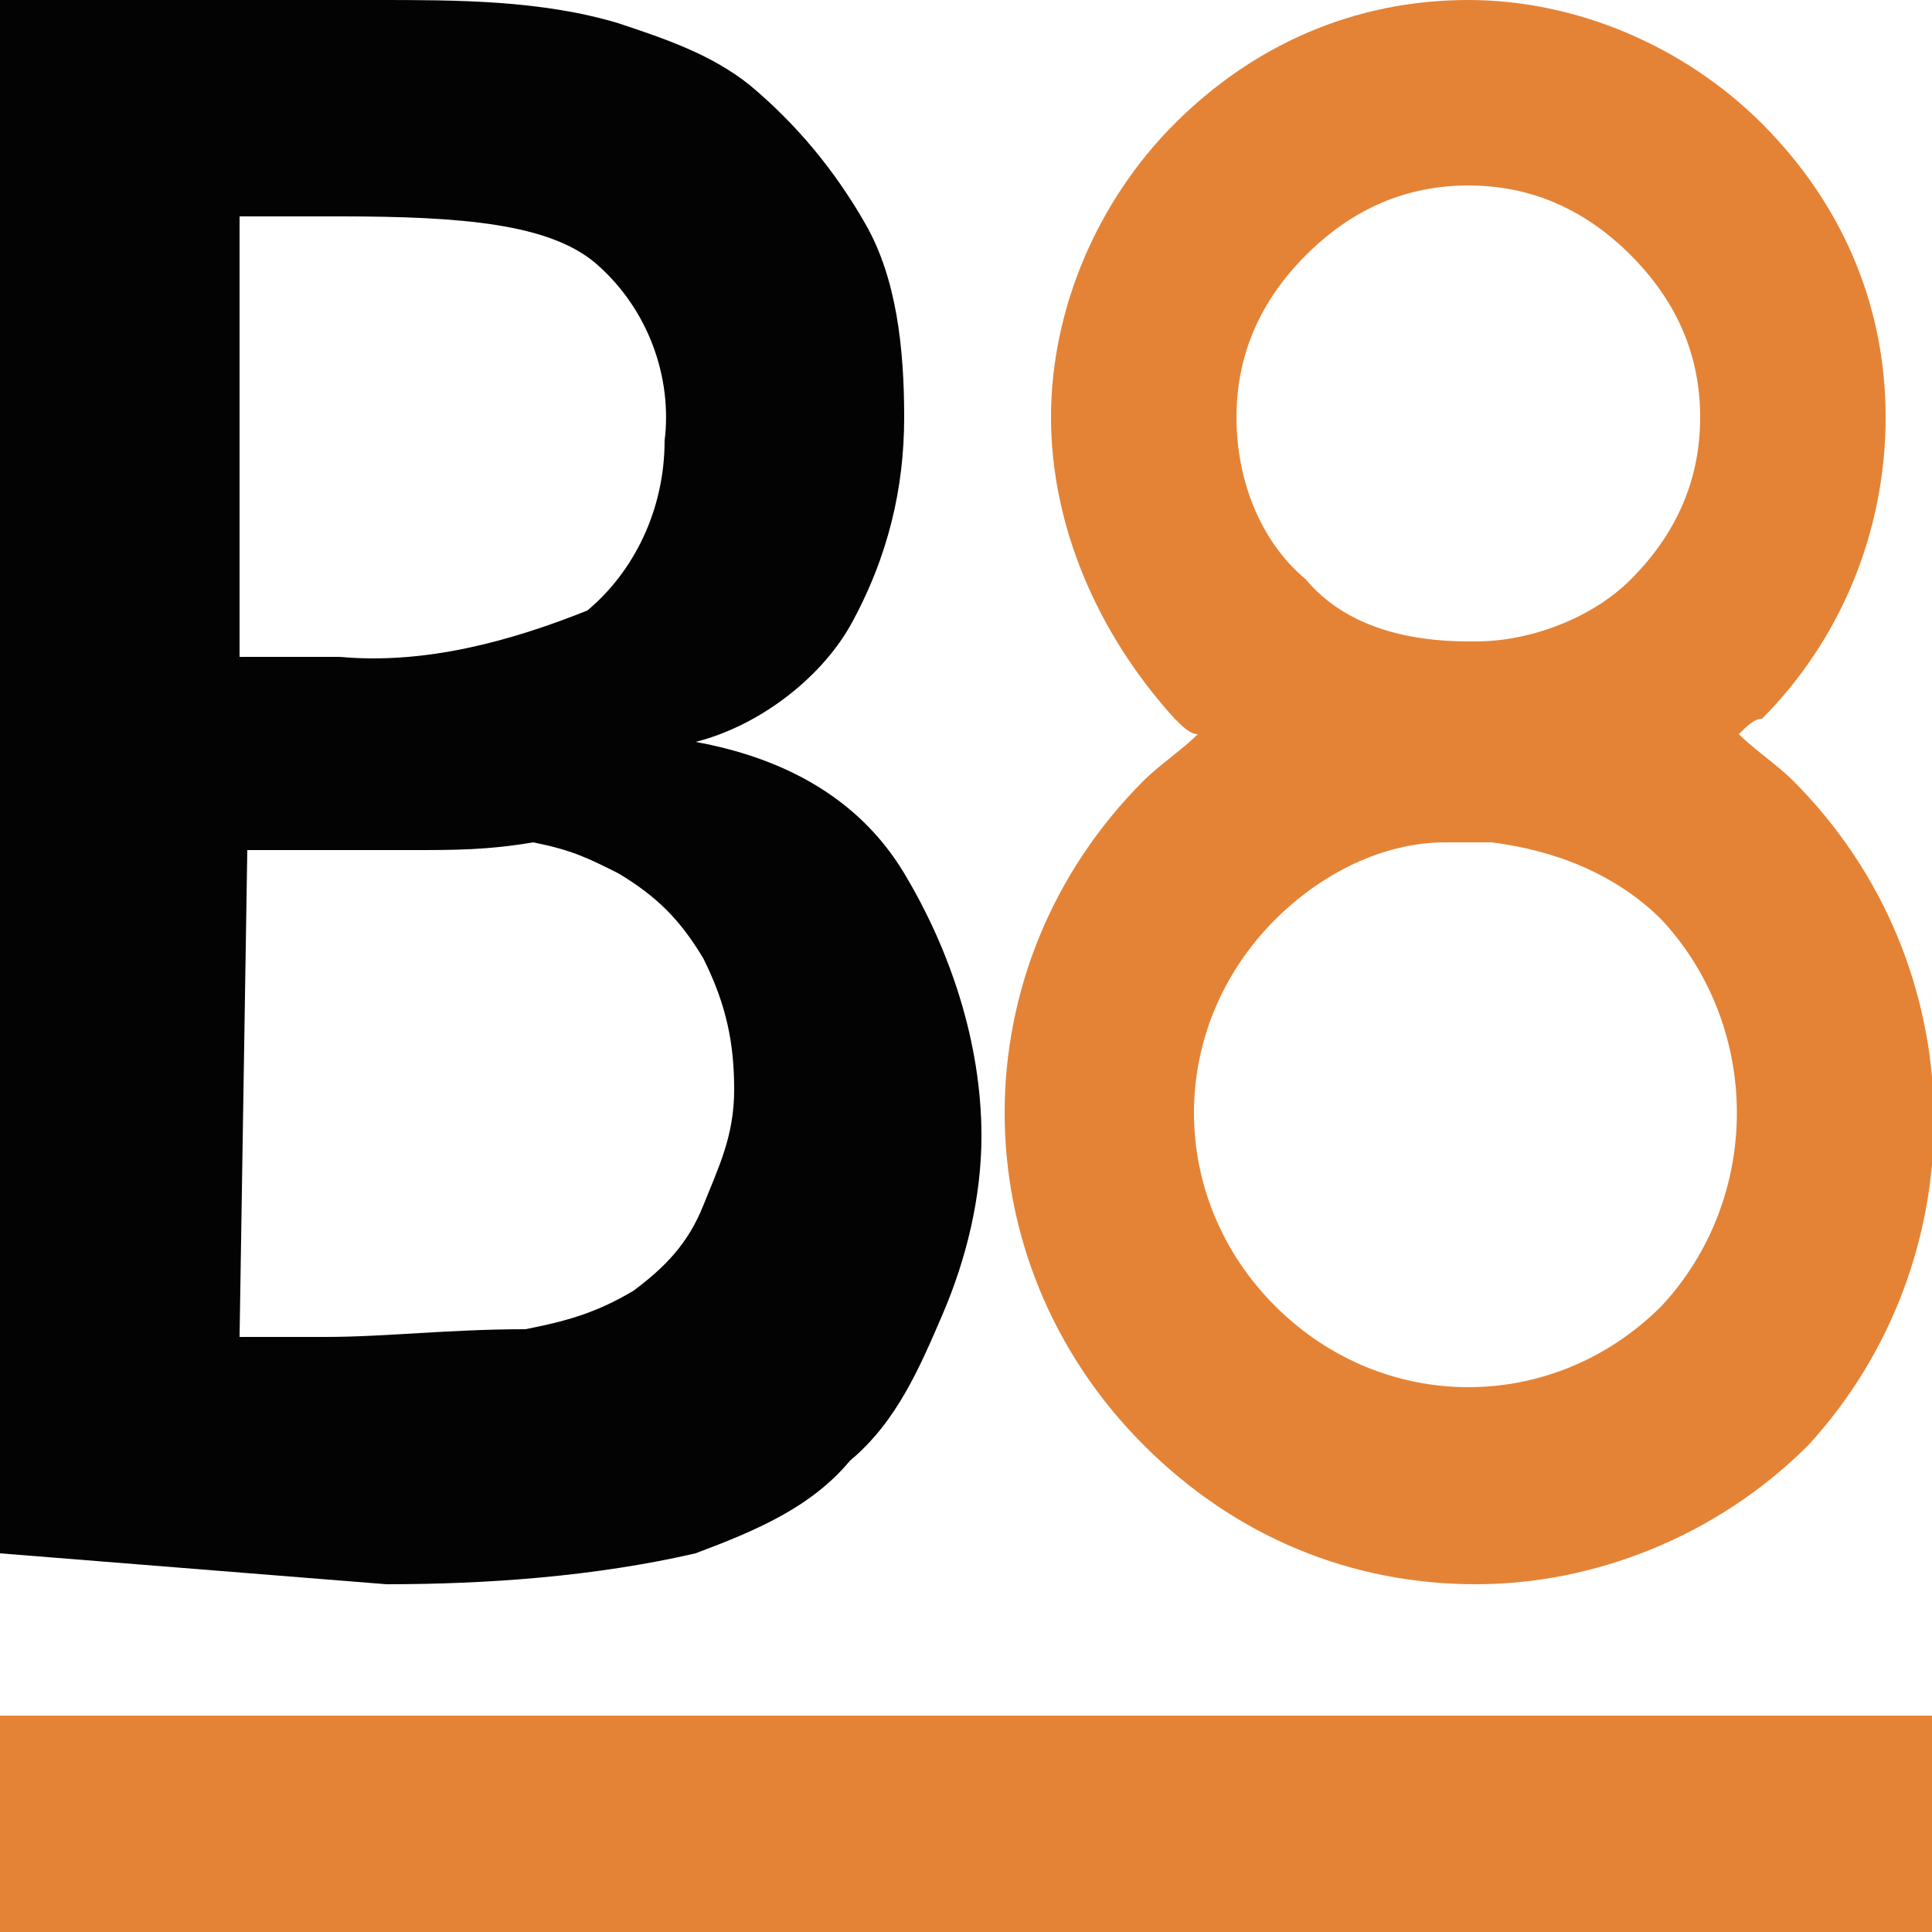 <?xml version="1.0" encoding="utf-8"?>
<svg version="1.1" id="Camada_1" xmlns="http://www.w3.org/2000/svg" xmlns:xlink="http://www.w3.org/1999/xlink" x="0px" y="0px" width="25px" height="25px"
	 viewBox="0 0 25 25" style="enable-background:new 0 0 25 25;" xml:space="preserve">
<style type="text/css">
	.st0{fill:#E48336;}
	.st1{fill:#030304;}
</style>
<rect id="Retângulo_2" x="0" y="22.2" class="st0" width="25" height="2.8"/>
<g>
	<path id="Caminho_6-2_1_" class="st1" d="M0,20.1V0h4.9c1,0,2.1,0,3.1,0.3c0.6,0.2,1.2,0.4,1.7,0.8c0.6,0.5,1.1,1.1,1.5,1.8
		s0.5,1.6,0.5,2.5c0,0.9-0.2,1.8-0.7,2.7C10.6,8.8,9.8,9.4,9,9.6c1.1,0.2,2.1,0.7,2.7,1.7c0.6,1,1,2.2,1,3.4c0,0.8-0.2,1.6-0.5,2.3
		c-0.3,0.7-0.6,1.4-1.2,1.9c-0.5,0.6-1.2,0.9-2,1.2c-1.3,0.3-2.7,0.4-4,0.4L0,20.1z M3.1,8.5h1.3c1.1,0.1,2.2-0.2,3.2-0.6
		c0.6-0.5,1-1.3,1-2.2c0.1-0.8-0.2-1.7-0.9-2.3C7.1,2.9,6,2.8,4.4,2.8H3.1V8.5L3.1,8.5z M3.1,17.3h1.1c0.8,0,1.6-0.1,2.6-0.1
		c0.5-0.1,0.9-0.2,1.4-0.5c0.4-0.3,0.7-0.6,0.9-1.1c0.2-0.5,0.4-0.9,0.4-1.5c0-0.6-0.1-1.1-0.4-1.7c-0.3-0.5-0.6-0.8-1.1-1.1
		c-0.4-0.2-0.6-0.3-1.1-0.4C6.3,11,5.9,11,5.3,11H3.2L3.1,17.3z"/>
	<path class="st0" d="M23.2,10.1c-0.2-0.2-0.5-0.4-0.7-0.6c0.1-0.1,0.2-0.2,0.3-0.2c0,0,0,0,0,0c1-1,1.6-2.4,1.6-3.9
		s-0.6-2.8-1.6-3.8c-1-1-2.4-1.6-3.8-1.6c-1.5,0-2.8,0.6-3.8,1.6c-1,1-1.6,2.4-1.6,3.8s0.6,2.8,1.6,3.9c0.1,0.1,0.2,0.2,0.3,0.2
		c-0.2,0.2-0.5,0.4-0.7,0.6c-2.4,2.4-2.4,6.2,0,8.6c1.2,1.2,2.7,1.8,4.3,1.8c1.5,0,3.1-0.6,4.3-1.8C25.6,16.3,25.6,12.5,23.2,10.1z
		 M16.9,7.5C16.3,7,16,6.2,16,5.4c0-0.8,0.3-1.5,0.9-2.1s1.3-0.9,2.1-0.9c0.8,0,1.5,0.3,2.1,0.9c0.6,0.6,0.9,1.3,0.9,2.1
		c0,0.8-0.3,1.5-0.9,2.1c-0.5,0.5-1.3,0.8-2,0.8c0,0-0.1,0-0.1,0C18.2,8.3,17.4,8.1,16.9,7.5z M21.5,16.9c-1.4,1.4-3.6,1.4-5,0
		s-1.4-3.6,0-5c0.6-0.6,1.4-1,2.2-1c0.1,0,0.2,0,0.3,0c0.1,0,0.2,0,0.3,0c0.8,0.1,1.6,0.4,2.2,1C22.8,13.3,22.8,15.5,21.5,16.9z"/>
</g>
</svg>
